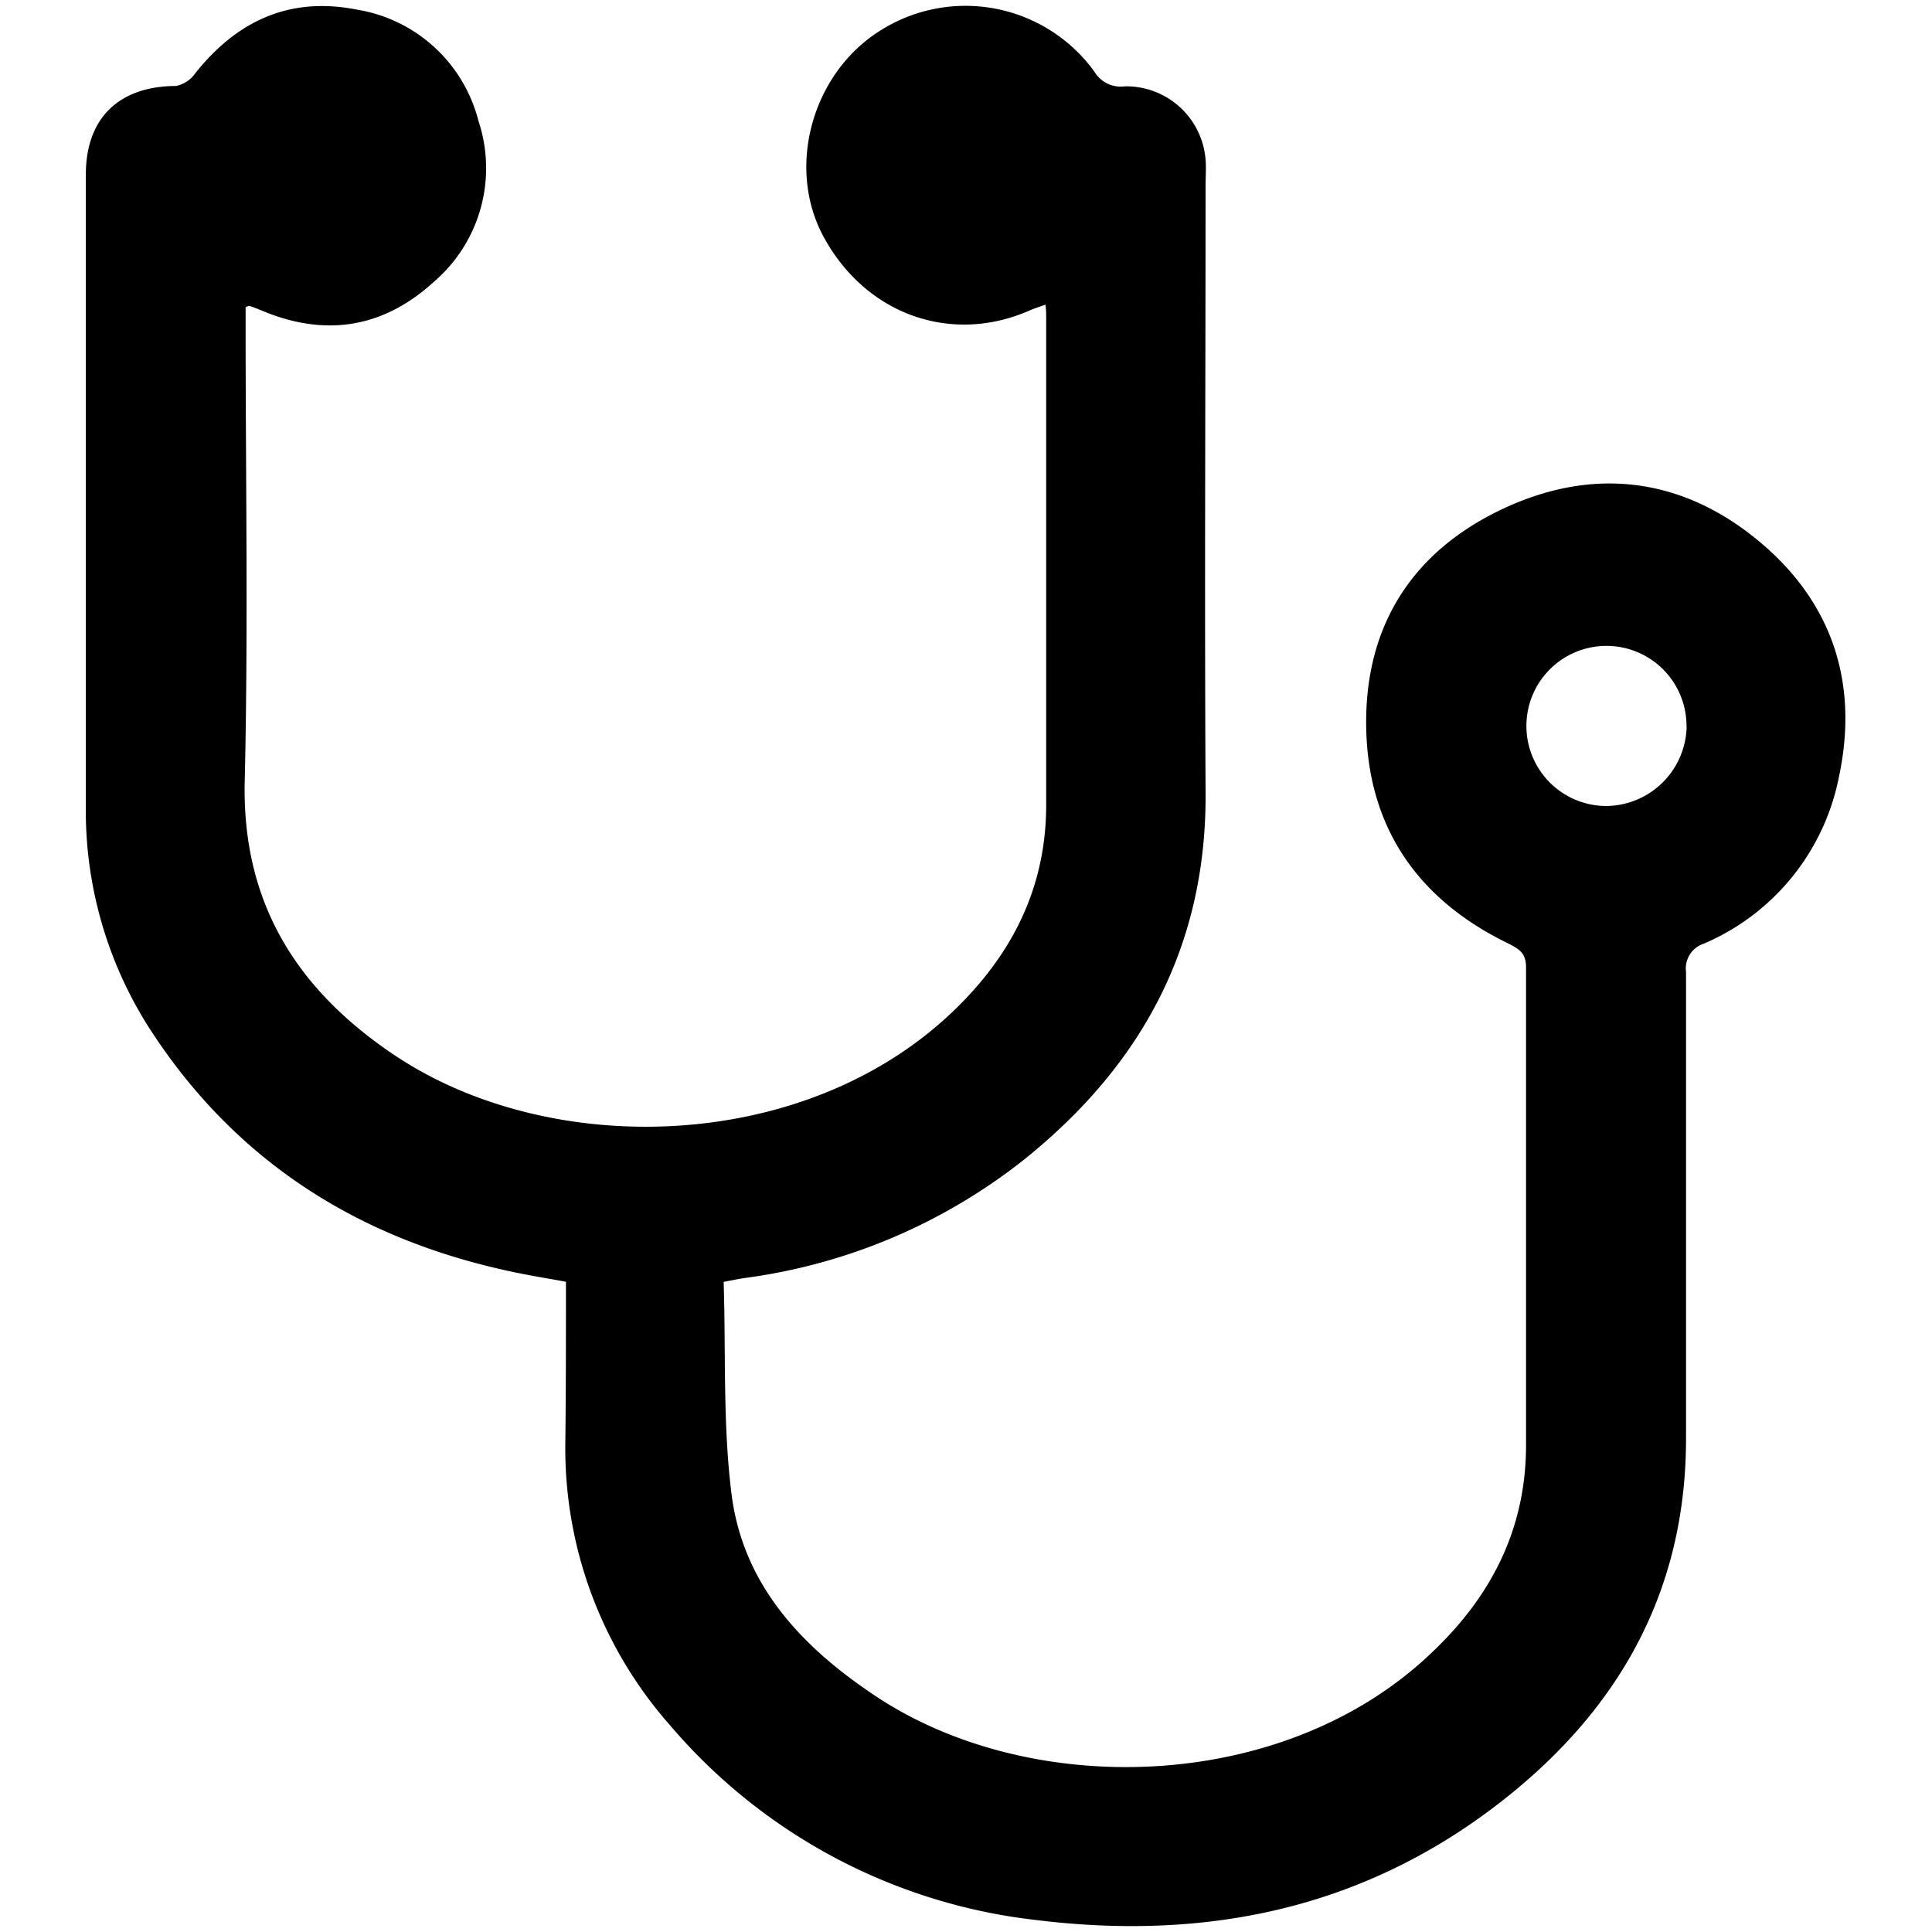 <?xml version="1.0" encoding="utf-8"?><svg xmlns="http://www.w3.org/2000/svg" width="160" height="160" viewBox="0 0 160 160"><path data-name="stethoscope" d="M46.87 106.15c-1.79-.33-3.53-.6-5.24-1-12.52-2.82-22.51-9.37-29.44-20.28a33.44 33.44 0 0 1-5.08-18.23v-52.2c0-4.68 2.77-7.31 7.47-7.32a2.58 2.58 0 0 0 1.59-1.05C19.63 1.72 24-.31 29.57.8A12.44 12.44 0 0 1 39.62 10a12.4 12.4 0 0 1-3.76 13.4c-4.14 3.76-8.93 4.52-14.13 2.34-.35-.15-.71-.28-1.07-.41 0 0-.1 0-.32.11v1.53c0 12.54.22 25.08-.07 37.62C20 74.77 24.6 82 32.74 87.43 45.6 96 66.57 95.55 78.89 83.79c4.91-4.68 7.75-10.26 7.75-17.13V26.23c0-.27 0-.54-.06-1-.48.17-.88.3-1.26.46-6.56 2.91-13.69.34-17.16-6.17-3.05-5.73-.88-13.49 4.76-17a13.18 13.18 0 0 1 17.71 3.41 2.55 2.55 0 0 0 2.54 1.22 6.59 6.59 0 0 1 6.67 6.06c.06.71 0 1.43 0 2.15 0 16.68-.09 33.36 0 50C100 78.2 94.61 88.15 84.85 96a47.25 47.25 0 0 1-23.18 9.84c-.48.07-1 .18-1.74.32.19 5.95-.08 11.89.67 17.71 1 7.52 5.93 12.63 12 16.65 12.88 8.51 33.7 8 45.89-3.58 5-4.7 7.88-10.3 7.89-17.23V80.1c0-1.26-.68-1.55-1.54-2-7.55-3.68-11.64-9.75-11.7-18.12s4-14.45 11.45-17.9c7.23-3.35 14.41-2.6 20.71 2.44s8.69 11.82 7 19.78a19 19 0 0 1-11.2 13.85 2.16 2.16 0 0 0-1.47 2.35v38.45c.05 12.25-5.09 21.94-14.43 29.55-11.56 9.42-24.9 12.31-39.46 10.5a46.69 46.69 0 0 1-30.25-16.12 34.64 34.64 0 0 1-8.67-23.53c.05-4.35.05-8.73.05-13.2zm92.8-46a6.63 6.63 0 1 0-6.68 6.6 6.72 6.72 0 0 0 6.69-6.59z" fill="#000000"/></svg>
